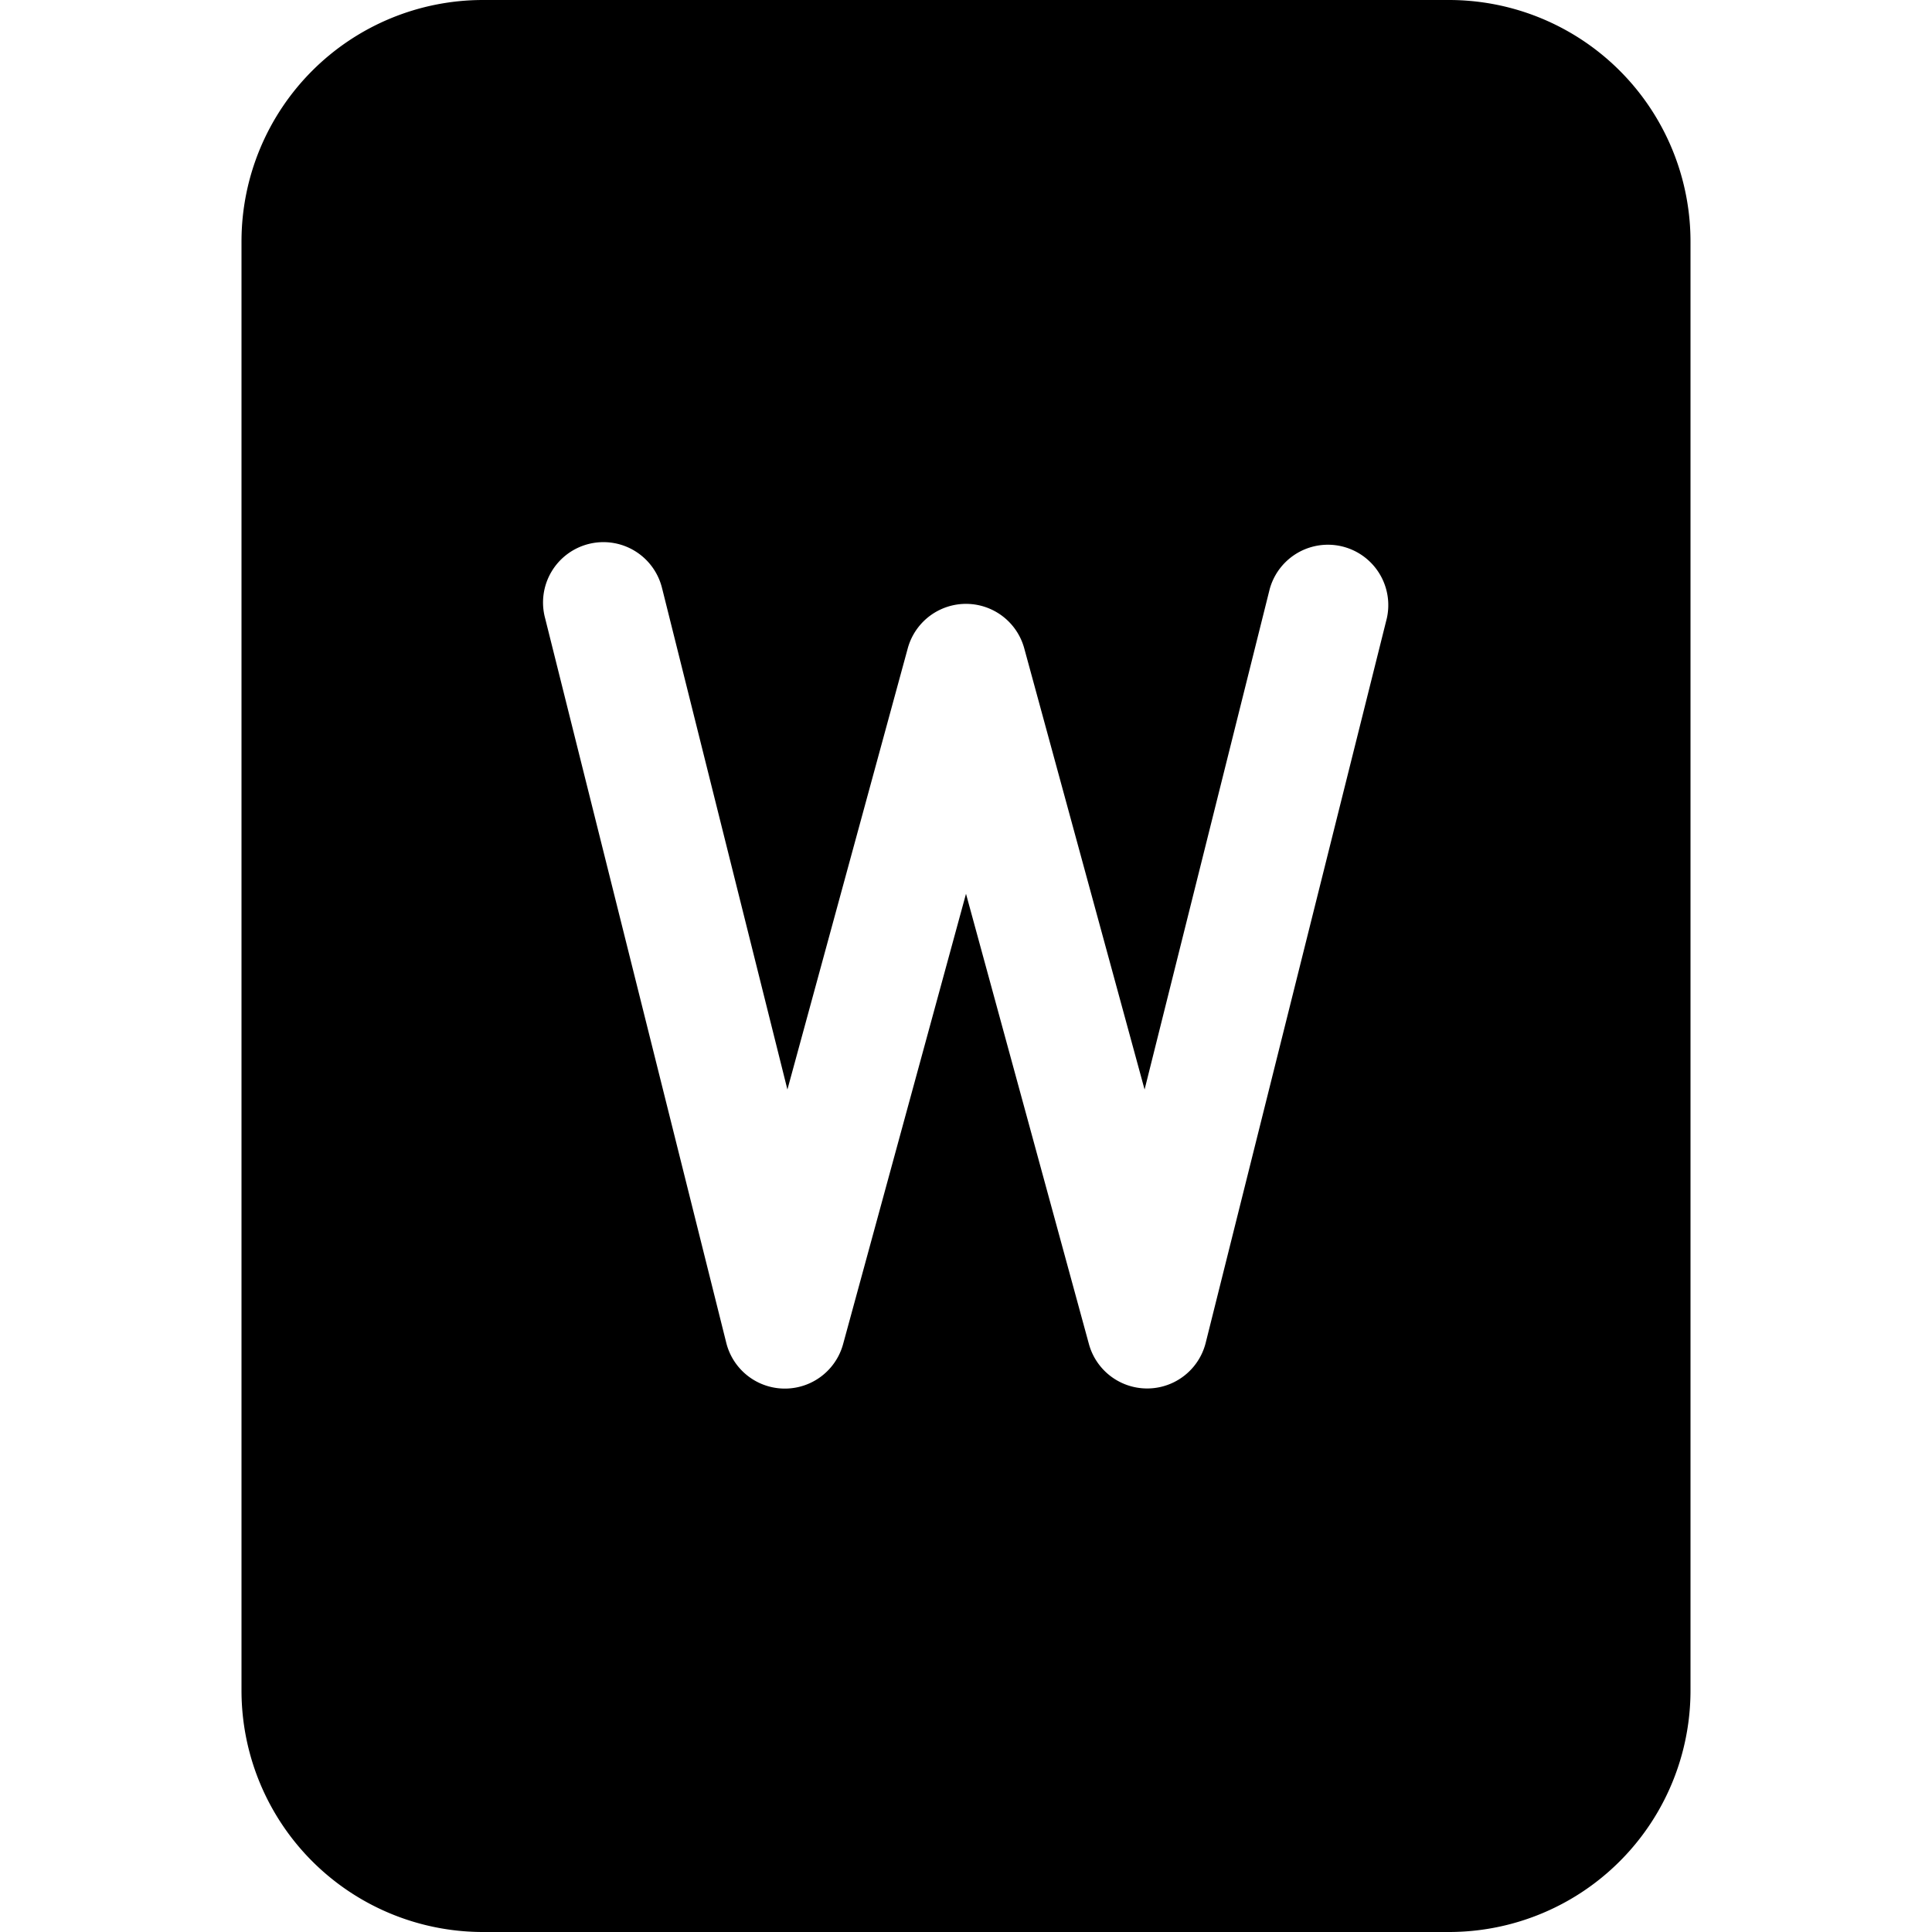 <svg xmlns="http://www.w3.org/2000/svg" fill="currentColor" viewBox="0 0 16 16"><path d="M12 0H4a2 2 0 00-2 2v12a2 2 0 002 2h8a2 2 0 002-2V2a2 2 0 00-2-2zM5.485 4.879l1.036 4.144.997-3.655a.5.5 0 01.964 0l.997 3.655 1.036-4.144a.5.5 0 01.97.242l-1.5 6a.5.5 0 01-.967.01L8 7.402l-1.018 3.73a.5.5 0 01-.967-.01l-1.5-6a.5.5 0 11.97-.242z"/></svg>